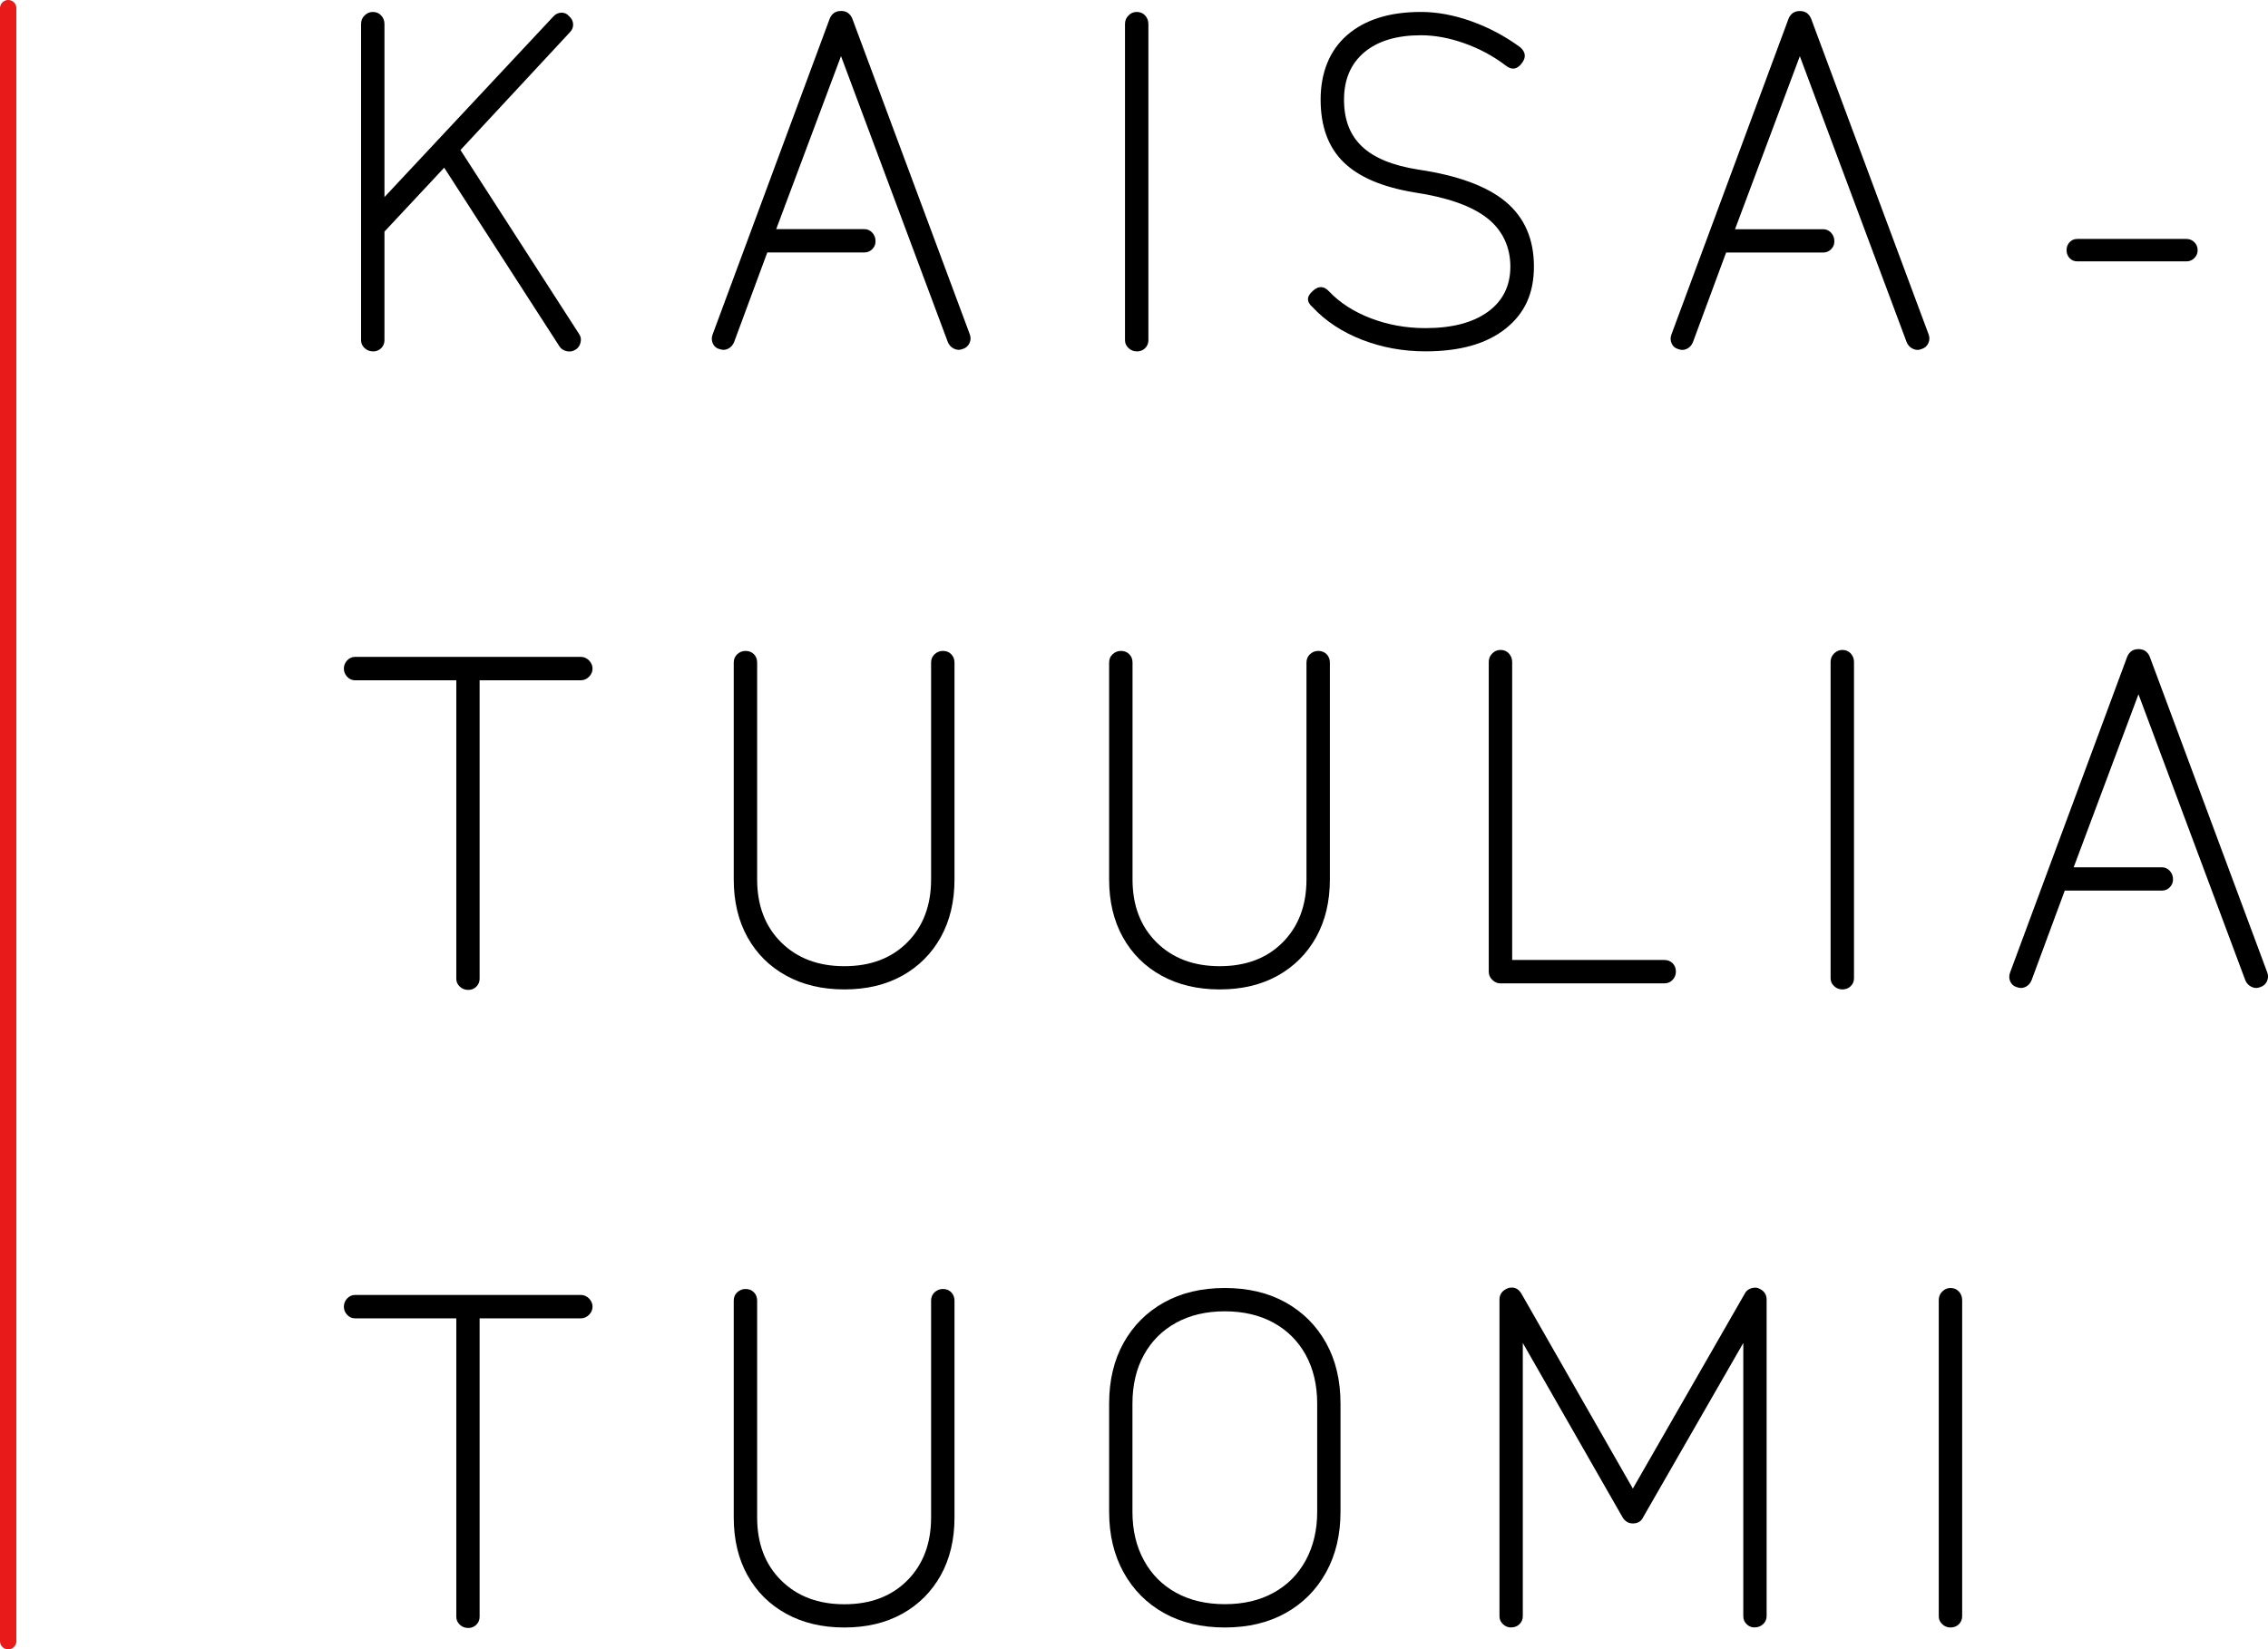 <svg xmlns="http://www.w3.org/2000/svg" id="Layer_2" viewBox="0 0 277.2 201.62"><defs><style>.cls-1{fill:none;stroke:#e81a1a;stroke-linecap:round;stroke-miterlimit:10;stroke-width:2px;}</style></defs><g id="Layer_1-2"><path d="M45.56,42.95c-.38,0-.71-.13-1-.4s-.43-.59-.43-.97V2.94c0-.42.14-.77.43-1.05s.62-.43,1-.43c.42,0,.76.14,1.03.43s.4.64.4,1.05v21.15L67.62,2.03c.27-.3.59-.46.97-.48.38-.02.7.12.97.43.3.27.47.59.49.97.02.38-.12.72-.43,1.03l-13.34,14.36,14.48,22.46c.23.3.29.66.2,1.05-.09.4-.29.69-.6.88-.34.23-.71.29-1.11.2-.4-.1-.69-.29-.88-.6l-14.08-21.83-7.3,7.81v13.28c0,.38-.13.7-.4.97s-.61.4-1.03.4Z"></path><path d="M87.91,42.67c-.38-.11-.65-.35-.8-.71-.15-.36-.15-.73,0-1.11L101.42,2.25c.27-.61.72-.91,1.37-.91s1.1.3,1.37.91l14.36,38.59c.15.38.14.75-.03,1.11-.17.36-.45.6-.83.71-.34.15-.69.14-1.05-.03s-.62-.45-.77-.83l-13.05-34.94-7.92,21.15h10.77c.38,0,.7.14.97.43.27.29.4.64.4,1.05,0,.38-.13.7-.4.97-.27.27-.59.4-.97.4h-11.86l-4.05,10.94c-.15.38-.4.66-.74.83-.34.17-.7.18-1.08.03Z"></path><path d="M138.93,42.95c-.38,0-.71-.13-1-.4-.29-.27-.43-.59-.43-.97V2.94c0-.42.14-.77.43-1.05.28-.29.62-.43,1-.43.42,0,.76.14,1.03.43.26.29.4.64.4,1.05v38.65c0,.38-.13.7-.4.97-.27.27-.61.4-1.03.4Z"></path><path d="M174.21,42.95c-2.74,0-5.32-.48-7.75-1.42-2.43-.95-4.45-2.28-6.04-3.99-.76-.65-.74-1.31.06-2,.68-.61,1.33-.59,1.94.06,1.33,1.41,3.04,2.51,5.13,3.31s4.31,1.2,6.67,1.2c3.27,0,5.81-.67,7.64-2s2.74-3.17,2.74-5.53-.95-4.45-2.85-5.93c-1.9-1.48-4.87-2.53-8.89-3.13-3.91-.65-6.8-1.88-8.66-3.71-1.86-1.82-2.79-4.37-2.79-7.64s1.08-6.01,3.25-7.89,5.17-2.82,9.01-2.82c1.97,0,4.03.38,6.16,1.14,2.13.76,4.1,1.81,5.93,3.14.72.61.8,1.27.23,2-.57.76-1.22.85-1.94.28-1.56-1.18-3.26-2.09-5.1-2.74-1.84-.65-3.6-.97-5.27-.97-2.96,0-5.27.69-6.93,2.08-1.65,1.39-2.48,3.32-2.48,5.79s.73,4.34,2.2,5.73c1.46,1.39,3.75,2.33,6.87,2.82,4.86.72,8.44,2.04,10.72,3.96,2.28,1.92,3.42,4.55,3.42,7.89s-1.16,5.77-3.48,7.61c-2.32,1.84-5.57,2.76-9.75,2.76Z"></path><path d="M205.1,42.67c-.38-.11-.65-.35-.8-.71-.15-.36-.15-.73,0-1.11l14.31-38.59c.27-.61.72-.91,1.37-.91s1.1.3,1.37.91l14.36,38.59c.15.38.14.75-.03,1.11-.17.36-.45.6-.83.71-.34.15-.69.14-1.05-.03s-.62-.45-.77-.83l-13.05-34.94-7.92,21.15h10.77c.38,0,.7.14.97.43.27.29.4.64.4,1.05,0,.38-.13.7-.4.97-.27.27-.59.4-.97.4h-11.86l-4.05,10.94c-.15.38-.4.66-.74.83-.34.17-.7.18-1.08.03Z"></path><path d="M253.89,31.95c-.38,0-.69-.13-.94-.4-.25-.26-.37-.59-.37-.97s.12-.7.37-.97c.25-.27.56-.4.94-.4h13.34c.38,0,.7.13.97.4.27.27.4.59.4.97s-.13.7-.4.97c-.27.27-.59.4-.97.4h-13.34Z"></path><path d="M57.25,121.01c-.42,0-.77-.13-1.05-.4-.29-.27-.43-.59-.43-.97v-36.48h-12.37c-.38,0-.7-.14-.97-.43-.27-.29-.4-.62-.4-1s.13-.71.4-1c.27-.28.59-.43.97-.43h27.59c.38,0,.71.14,1,.43.28.29.43.62.43,1s-.14.71-.43,1c-.29.29-.62.43-1,.43h-12.37v36.48c0,.38-.13.7-.4.97-.27.27-.59.4-.97.4Z"></path><path d="M103.19,120.95c-2.7,0-5.06-.56-7.1-1.68s-3.61-2.69-4.73-4.7c-1.12-2.01-1.68-4.37-1.68-7.07v-26.5c0-.42.14-.76.43-1.03.29-.26.62-.4,1-.4.42,0,.76.13,1.03.4.27.27.4.61.4,1.03v26.5c0,3.19.98,5.76,2.94,7.7,1.96,1.94,4.53,2.91,7.72,2.91s5.76-.97,7.69-2.91,2.91-4.5,2.91-7.7v-26.5c0-.42.14-.76.43-1.03.29-.26.62-.4,1-.4.42,0,.76.13,1.03.4.26.27.4.61.4,1.03v26.5c0,2.7-.56,5.05-1.68,7.07-1.12,2.01-2.69,3.58-4.7,4.7s-4.37,1.68-7.07,1.68Z"></path><path d="M149.07,120.95c-2.7,0-5.06-.56-7.1-1.68s-3.61-2.69-4.73-4.7c-1.12-2.01-1.68-4.37-1.68-7.07v-26.5c0-.42.14-.76.43-1.03.29-.26.62-.4,1-.4.42,0,.76.13,1.03.4.27.27.4.61.4,1.03v26.5c0,3.19.98,5.76,2.94,7.7,1.96,1.94,4.53,2.91,7.72,2.91s5.76-.97,7.69-2.91,2.91-4.5,2.91-7.7v-26.5c0-.42.14-.76.43-1.03.29-.26.62-.4,1-.4.42,0,.76.13,1.03.4.26.27.4.61.4,1.03v26.5c0,2.7-.56,5.05-1.68,7.07-1.12,2.01-2.69,3.58-4.7,4.7s-4.37,1.68-7.07,1.68Z"></path><path d="M183.39,120.21c-.38,0-.71-.14-1-.43-.29-.28-.43-.62-.43-1v-37.85c0-.42.14-.77.43-1.05.28-.29.62-.43,1-.43.42,0,.76.14,1.03.43.26.29.4.64.4,1.05v36.42h18.58c.42,0,.76.13,1.03.4.27.27.4.61.4,1.03,0,.38-.13.71-.4,1-.27.29-.61.43-1.03.43h-20.01Z"></path><path d="M225.17,120.95c-.38,0-.71-.13-1-.4s-.43-.59-.43-.97v-38.65c0-.42.14-.77.43-1.05s.62-.43,1-.43c.42,0,.76.14,1.03.43s.4.64.4,1.05v38.65c0,.38-.13.7-.4.97s-.61.4-1.03.4Z"></path><path d="M246.49,120.67c-.38-.11-.65-.35-.8-.71-.15-.36-.15-.73,0-1.11l14.31-38.59c.27-.61.72-.91,1.37-.91s1.1.3,1.37.91l14.36,38.59c.15.38.14.75-.03,1.11-.17.36-.45.6-.83.71-.34.15-.69.14-1.05-.03-.36-.17-.62-.45-.77-.83l-13.05-34.94-7.92,21.15h10.77c.38,0,.7.14.97.43.27.29.4.64.4,1.05,0,.38-.13.7-.4.97-.27.27-.59.4-.97.4h-11.86l-4.05,10.94c-.15.38-.4.66-.74.83s-.7.18-1.08.03Z"></path><path d="M57.25,199.01c-.42,0-.77-.13-1.05-.4-.29-.27-.43-.59-.43-.97v-36.48h-12.37c-.38,0-.7-.14-.97-.43-.27-.29-.4-.62-.4-1s.13-.71.4-1c.27-.28.59-.43.97-.43h27.59c.38,0,.71.14,1,.43.28.29.43.62.43,1s-.14.71-.43,1c-.29.29-.62.43-1,.43h-12.37v36.48c0,.38-.13.7-.4.97-.27.27-.59.4-.97.4Z"></path><path d="M103.19,198.95c-2.7,0-5.06-.56-7.1-1.68s-3.61-2.69-4.73-4.7c-1.12-2.01-1.68-4.37-1.68-7.07v-26.5c0-.42.14-.76.43-1.03.29-.26.62-.4,1-.4.42,0,.76.13,1.03.4.27.27.4.61.4,1.03v26.5c0,3.19.98,5.76,2.94,7.7,1.96,1.94,4.53,2.91,7.72,2.91s5.76-.97,7.69-2.91,2.91-4.5,2.91-7.7v-26.5c0-.42.14-.76.43-1.03.29-.26.62-.4,1-.4.42,0,.76.13,1.03.4.26.27.4.61.4,1.03v26.5c0,2.7-.56,5.05-1.68,7.07-1.12,2.01-2.69,3.58-4.7,4.7s-4.37,1.68-7.07,1.68Z"></path><path d="M149.7,198.95c-2.85,0-5.33-.59-7.44-1.77-2.11-1.18-3.75-2.83-4.93-4.96-1.18-2.13-1.77-4.6-1.77-7.41v-13.22c0-2.85.59-5.33,1.77-7.44,1.18-2.11,2.82-3.75,4.93-4.93s4.59-1.77,7.44-1.77,5.33.59,7.44,1.77,3.75,2.82,4.93,4.93c1.18,2.11,1.77,4.59,1.77,7.44v13.22c0,2.81-.59,5.28-1.77,7.41-1.18,2.13-2.82,3.78-4.93,4.96-2.11,1.18-4.59,1.77-7.44,1.77ZM149.7,196.1c2.28,0,4.26-.46,5.96-1.4,1.69-.93,3-2.25,3.93-3.96.93-1.71,1.4-3.69,1.4-5.93v-13.22c0-2.28-.47-4.26-1.4-5.96-.93-1.69-2.24-3-3.93-3.93s-3.68-1.4-5.96-1.4-4.27.47-5.96,1.4c-1.69.93-3,2.24-3.93,3.93-.93,1.69-1.4,3.68-1.4,5.96v13.22c0,2.24.46,4.22,1.4,5.93.93,1.71,2.24,3.03,3.93,3.96,1.69.93,3.68,1.4,5.96,1.4Z"></path><path d="M184.7,198.95c-.38,0-.71-.13-1-.4-.29-.27-.43-.59-.43-.97v-38.7c0-.68.36-1.16,1.08-1.42.68-.19,1.22.04,1.6.68l13.62,23.83,13.68-23.83c.15-.3.39-.51.71-.63.32-.11.62-.13.88-.06.72.27,1.08.74,1.08,1.42v38.7c0,.38-.14.7-.43.97-.28.27-.64.4-1.05.4-.38,0-.7-.13-.97-.4s-.4-.59-.4-.97v-33.4l-12.25,21.32c-.23.49-.65.74-1.25.74-.53,0-.95-.25-1.25-.74l-12.2-21.32v33.4c0,.38-.13.7-.4.97-.27.27-.61.4-1.03.4Z"></path><path d="M238.39,198.95c-.38,0-.71-.13-1-.4-.29-.27-.43-.59-.43-.97v-38.65c0-.42.14-.77.43-1.05.28-.29.62-.43,1-.43.42,0,.76.14,1.03.43.26.29.4.64.4,1.05v38.65c0,.38-.13.7-.4.97-.27.27-.61.4-1.03.4Z"></path><line class="cls-1" x1="1" y1="200.62" x2="1" y2="1"></line></g></svg>